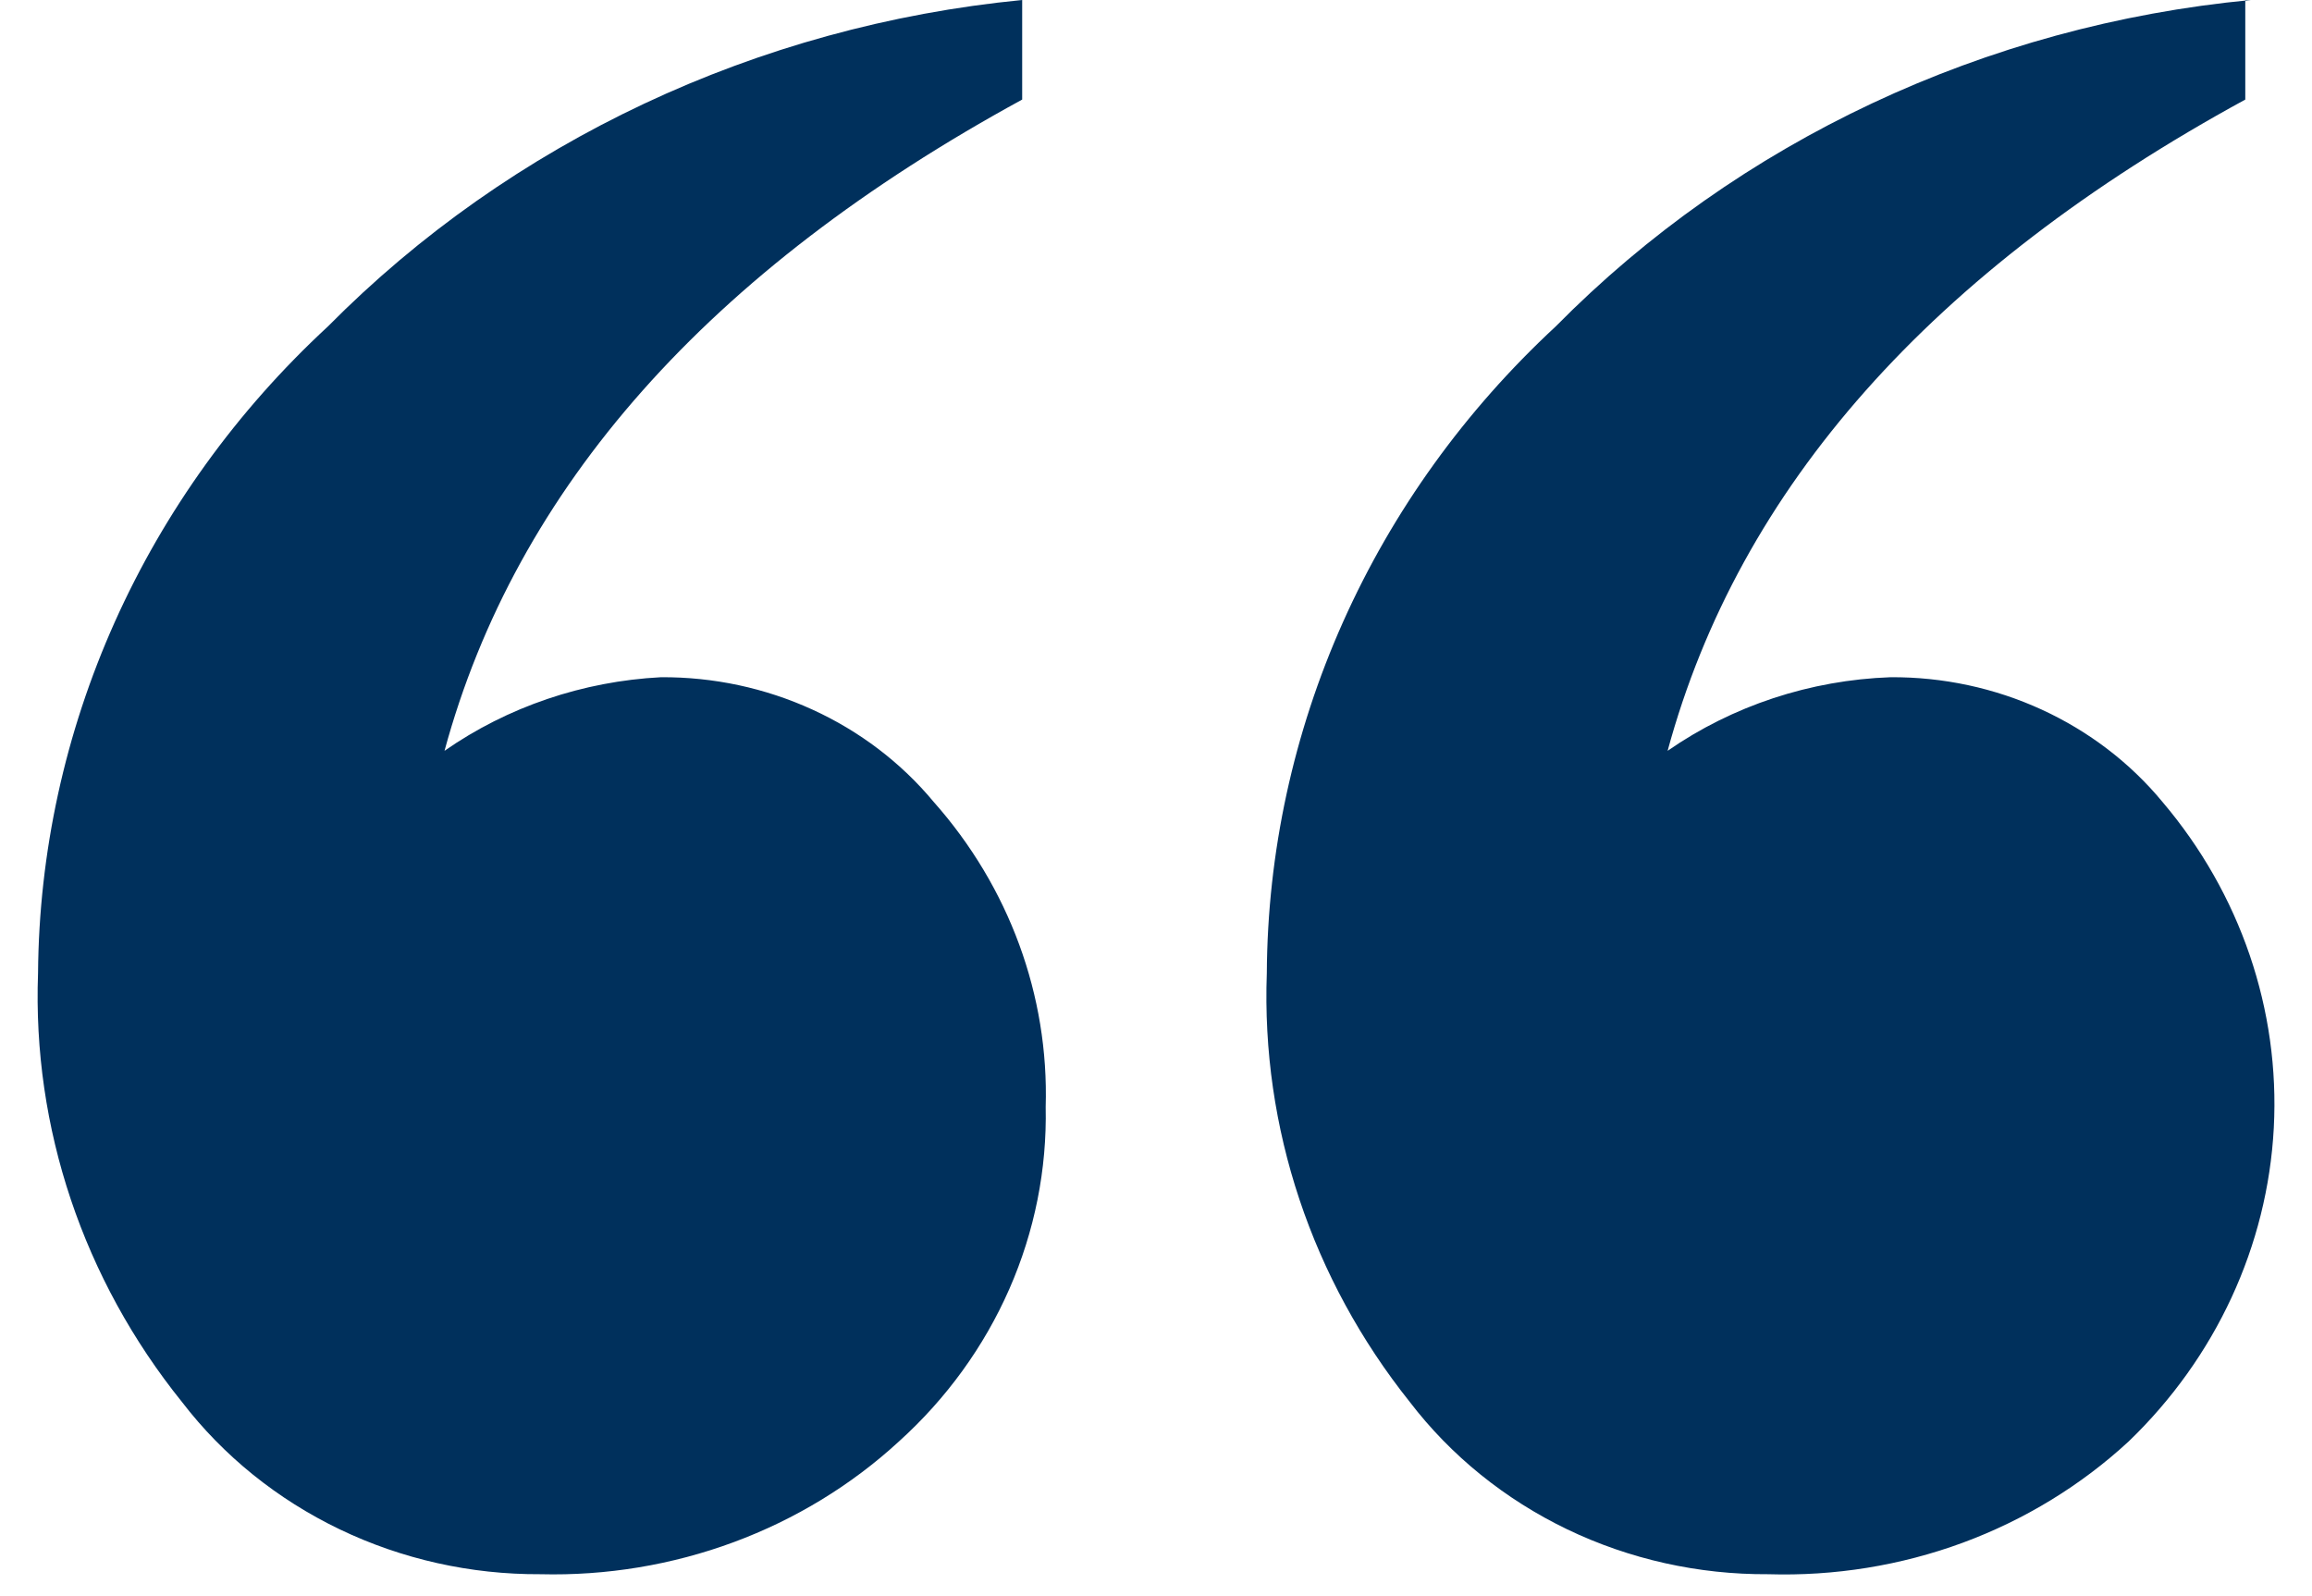 <svg width="42" height="29" viewBox="0 0 42 29" fill="none" xmlns="http://www.w3.org/2000/svg">
<path d="M18.569 0V1.809C12.872 4.916 9.374 8.86 8.075 13.641C9.222 12.842 10.588 12.378 12.006 12.304C12.958 12.298 13.899 12.499 14.758 12.892C15.617 13.284 16.371 13.858 16.962 14.57C18.332 16.115 19.056 18.088 18.996 20.111C19.02 21.245 18.795 22.372 18.336 23.418C17.877 24.465 17.194 25.409 16.33 26.189C15.467 26.983 14.446 27.605 13.328 28.019C12.21 28.433 11.017 28.631 9.818 28.601C8.551 28.608 7.3 28.328 6.168 27.784C5.036 27.24 4.055 26.448 3.306 25.472C1.512 23.244 0.588 20.49 0.691 17.682C0.707 15.489 1.181 13.32 2.084 11.303C2.988 9.285 4.304 7.459 5.956 5.932C9.277 2.576 13.754 0.47 18.569 0ZM40.788 0V1.809C35.091 4.916 31.593 8.86 30.294 13.641C31.475 12.821 32.885 12.356 34.344 12.304C35.294 12.298 36.233 12.499 37.089 12.892C37.945 13.285 38.696 13.858 39.284 14.57C40.7 16.239 41.419 18.348 41.306 20.492C41.192 22.636 40.253 24.665 38.669 26.189C37.803 26.989 36.777 27.615 35.653 28.03C34.528 28.444 33.327 28.638 32.123 28.601C30.855 28.609 29.603 28.33 28.471 27.786C27.339 27.241 26.358 26.449 25.611 25.472C23.829 23.239 22.911 20.487 23.013 17.682C23.025 15.49 23.496 13.321 24.396 11.304C25.297 9.286 26.611 7.46 28.26 5.932C31.581 2.566 36.067 0.459 40.89 0H40.788Z" fill="#00305C"/>
</svg>
